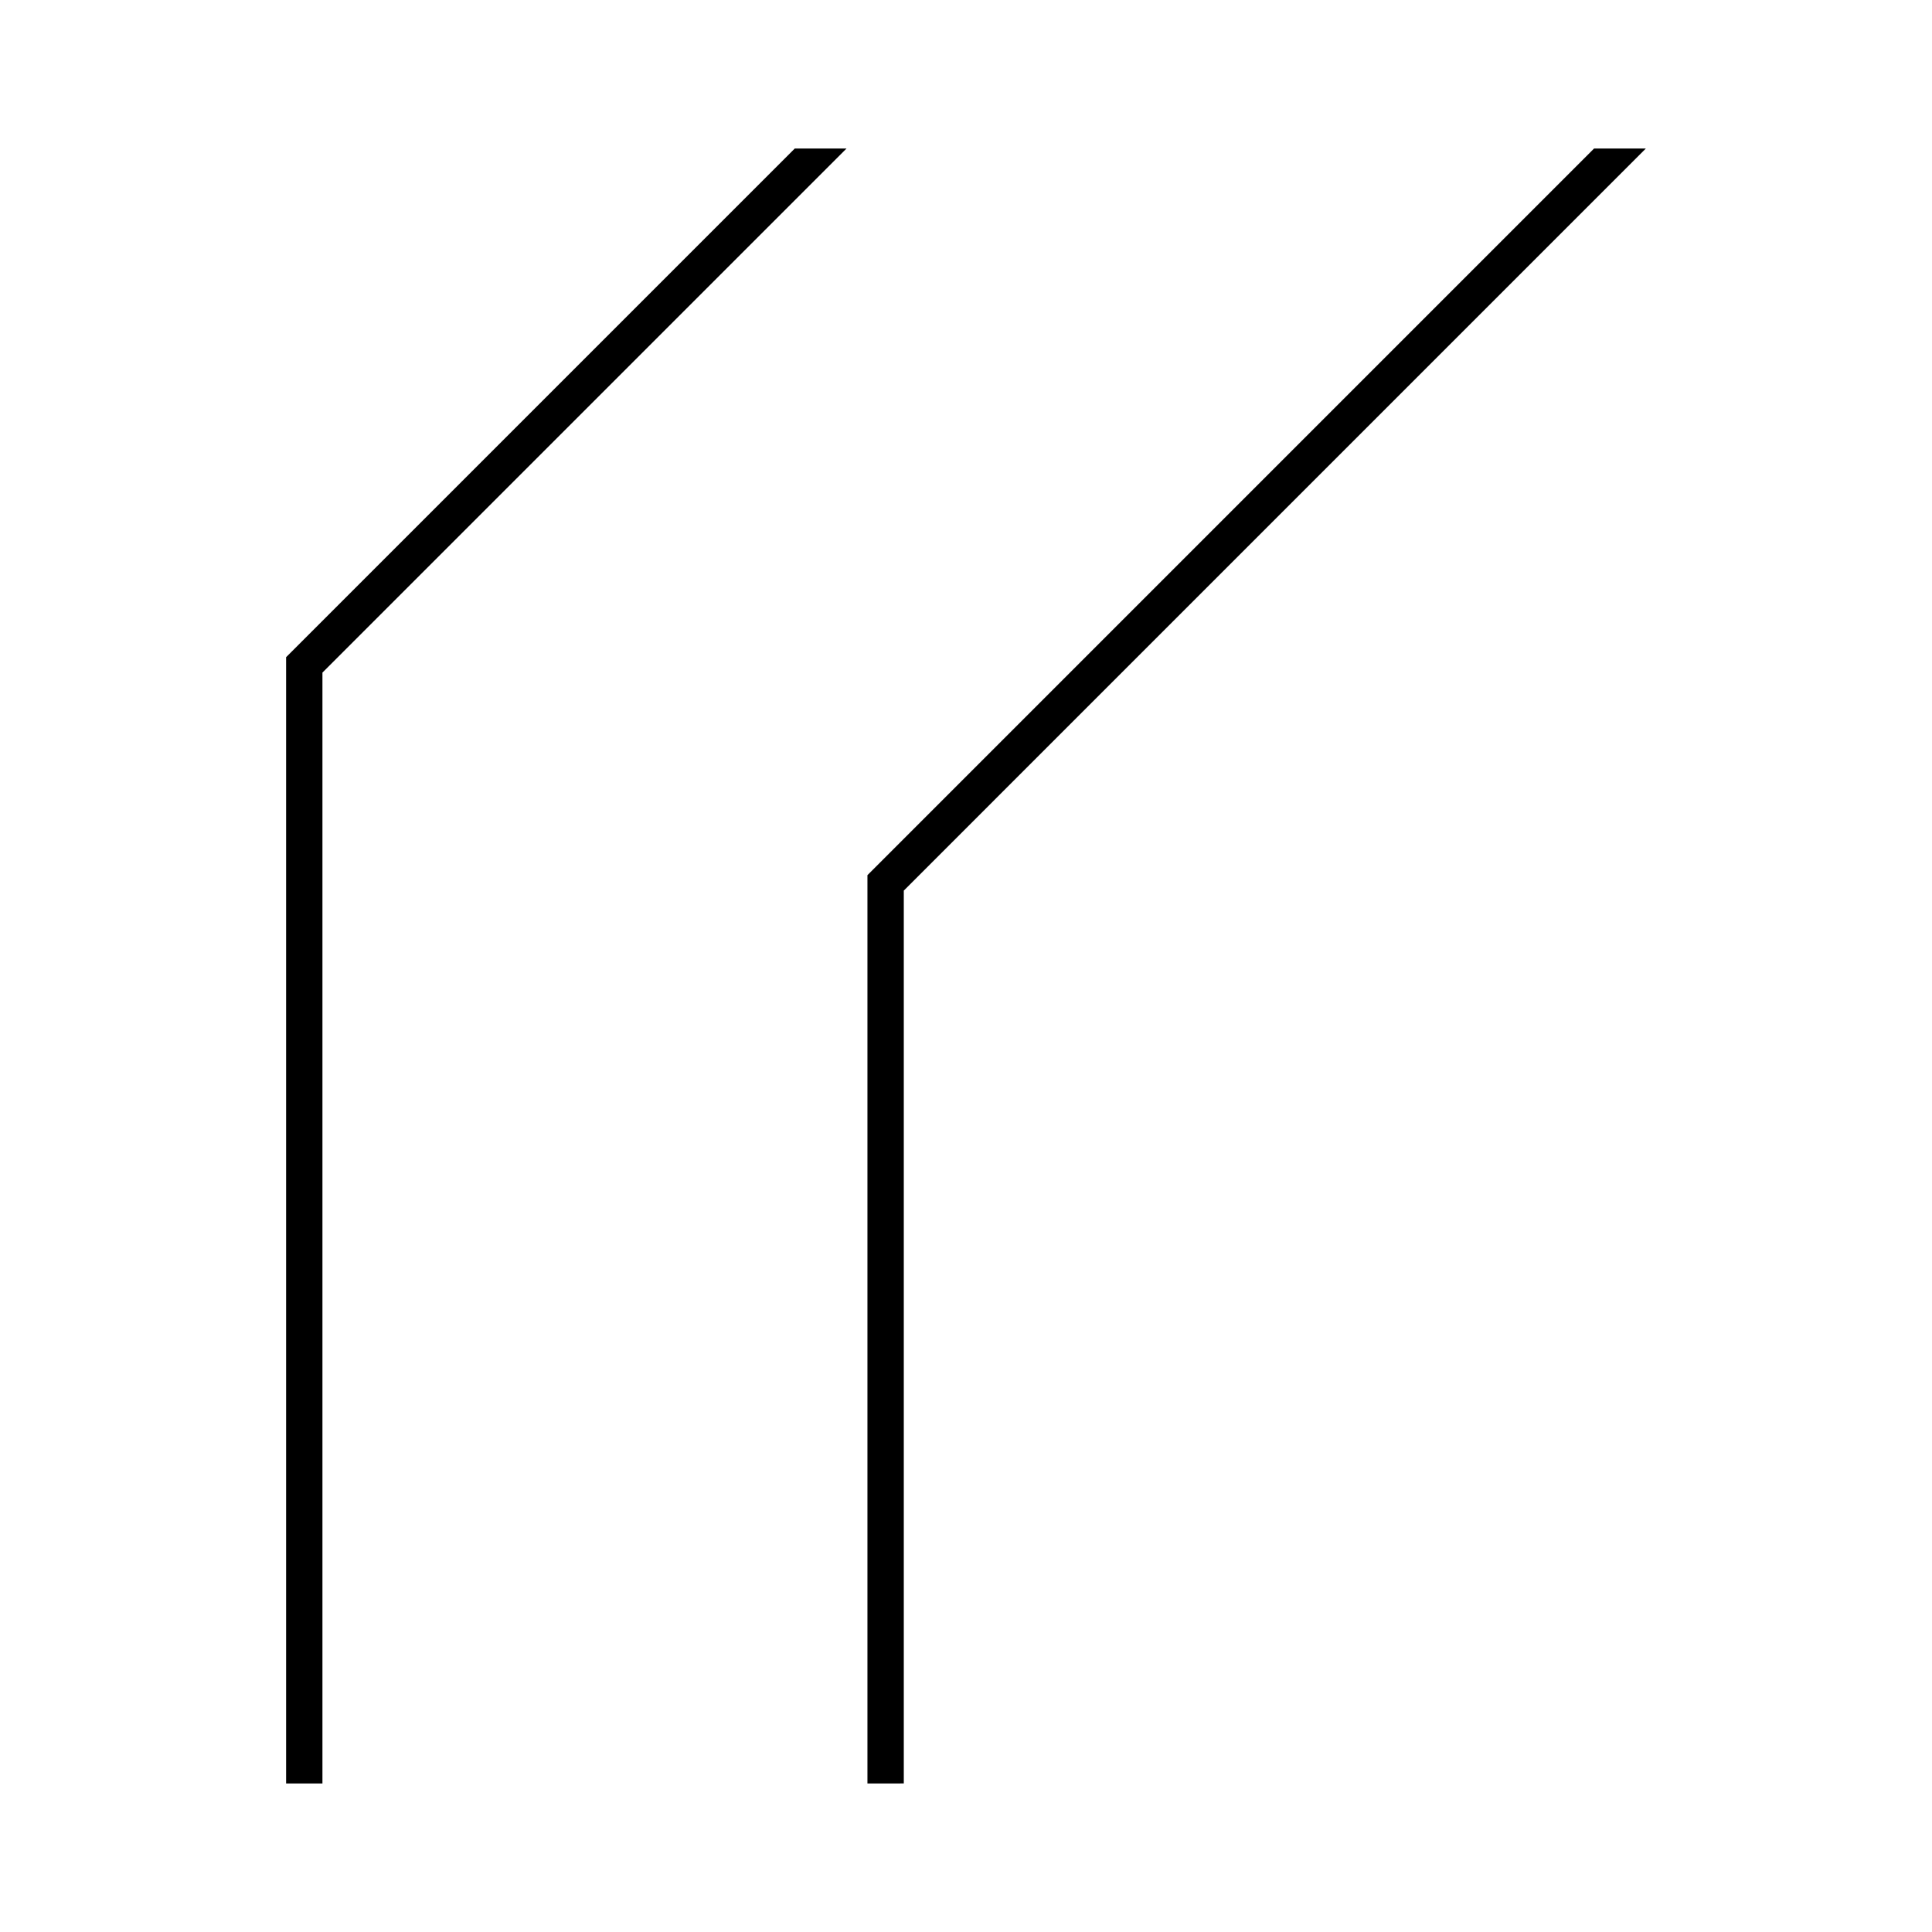 <?xml version="1.0" encoding="UTF-8"?>
<!-- Uploaded to: ICON Repo, www.iconrepo.com, Generator: ICON Repo Mixer Tools -->
<svg fill="#000000" width="800px" height="800px" version="1.1" viewBox="144 144 512 512" xmlns="http://www.w3.org/2000/svg">
 <path d="m219.82 616.64v-298.48l134.8-134.8h13.719l-138.89 138.89v294.39zm154.06 0v-240.71l192.56-192.57h13.723l-196.65 196.66v236.61z"/>
</svg>